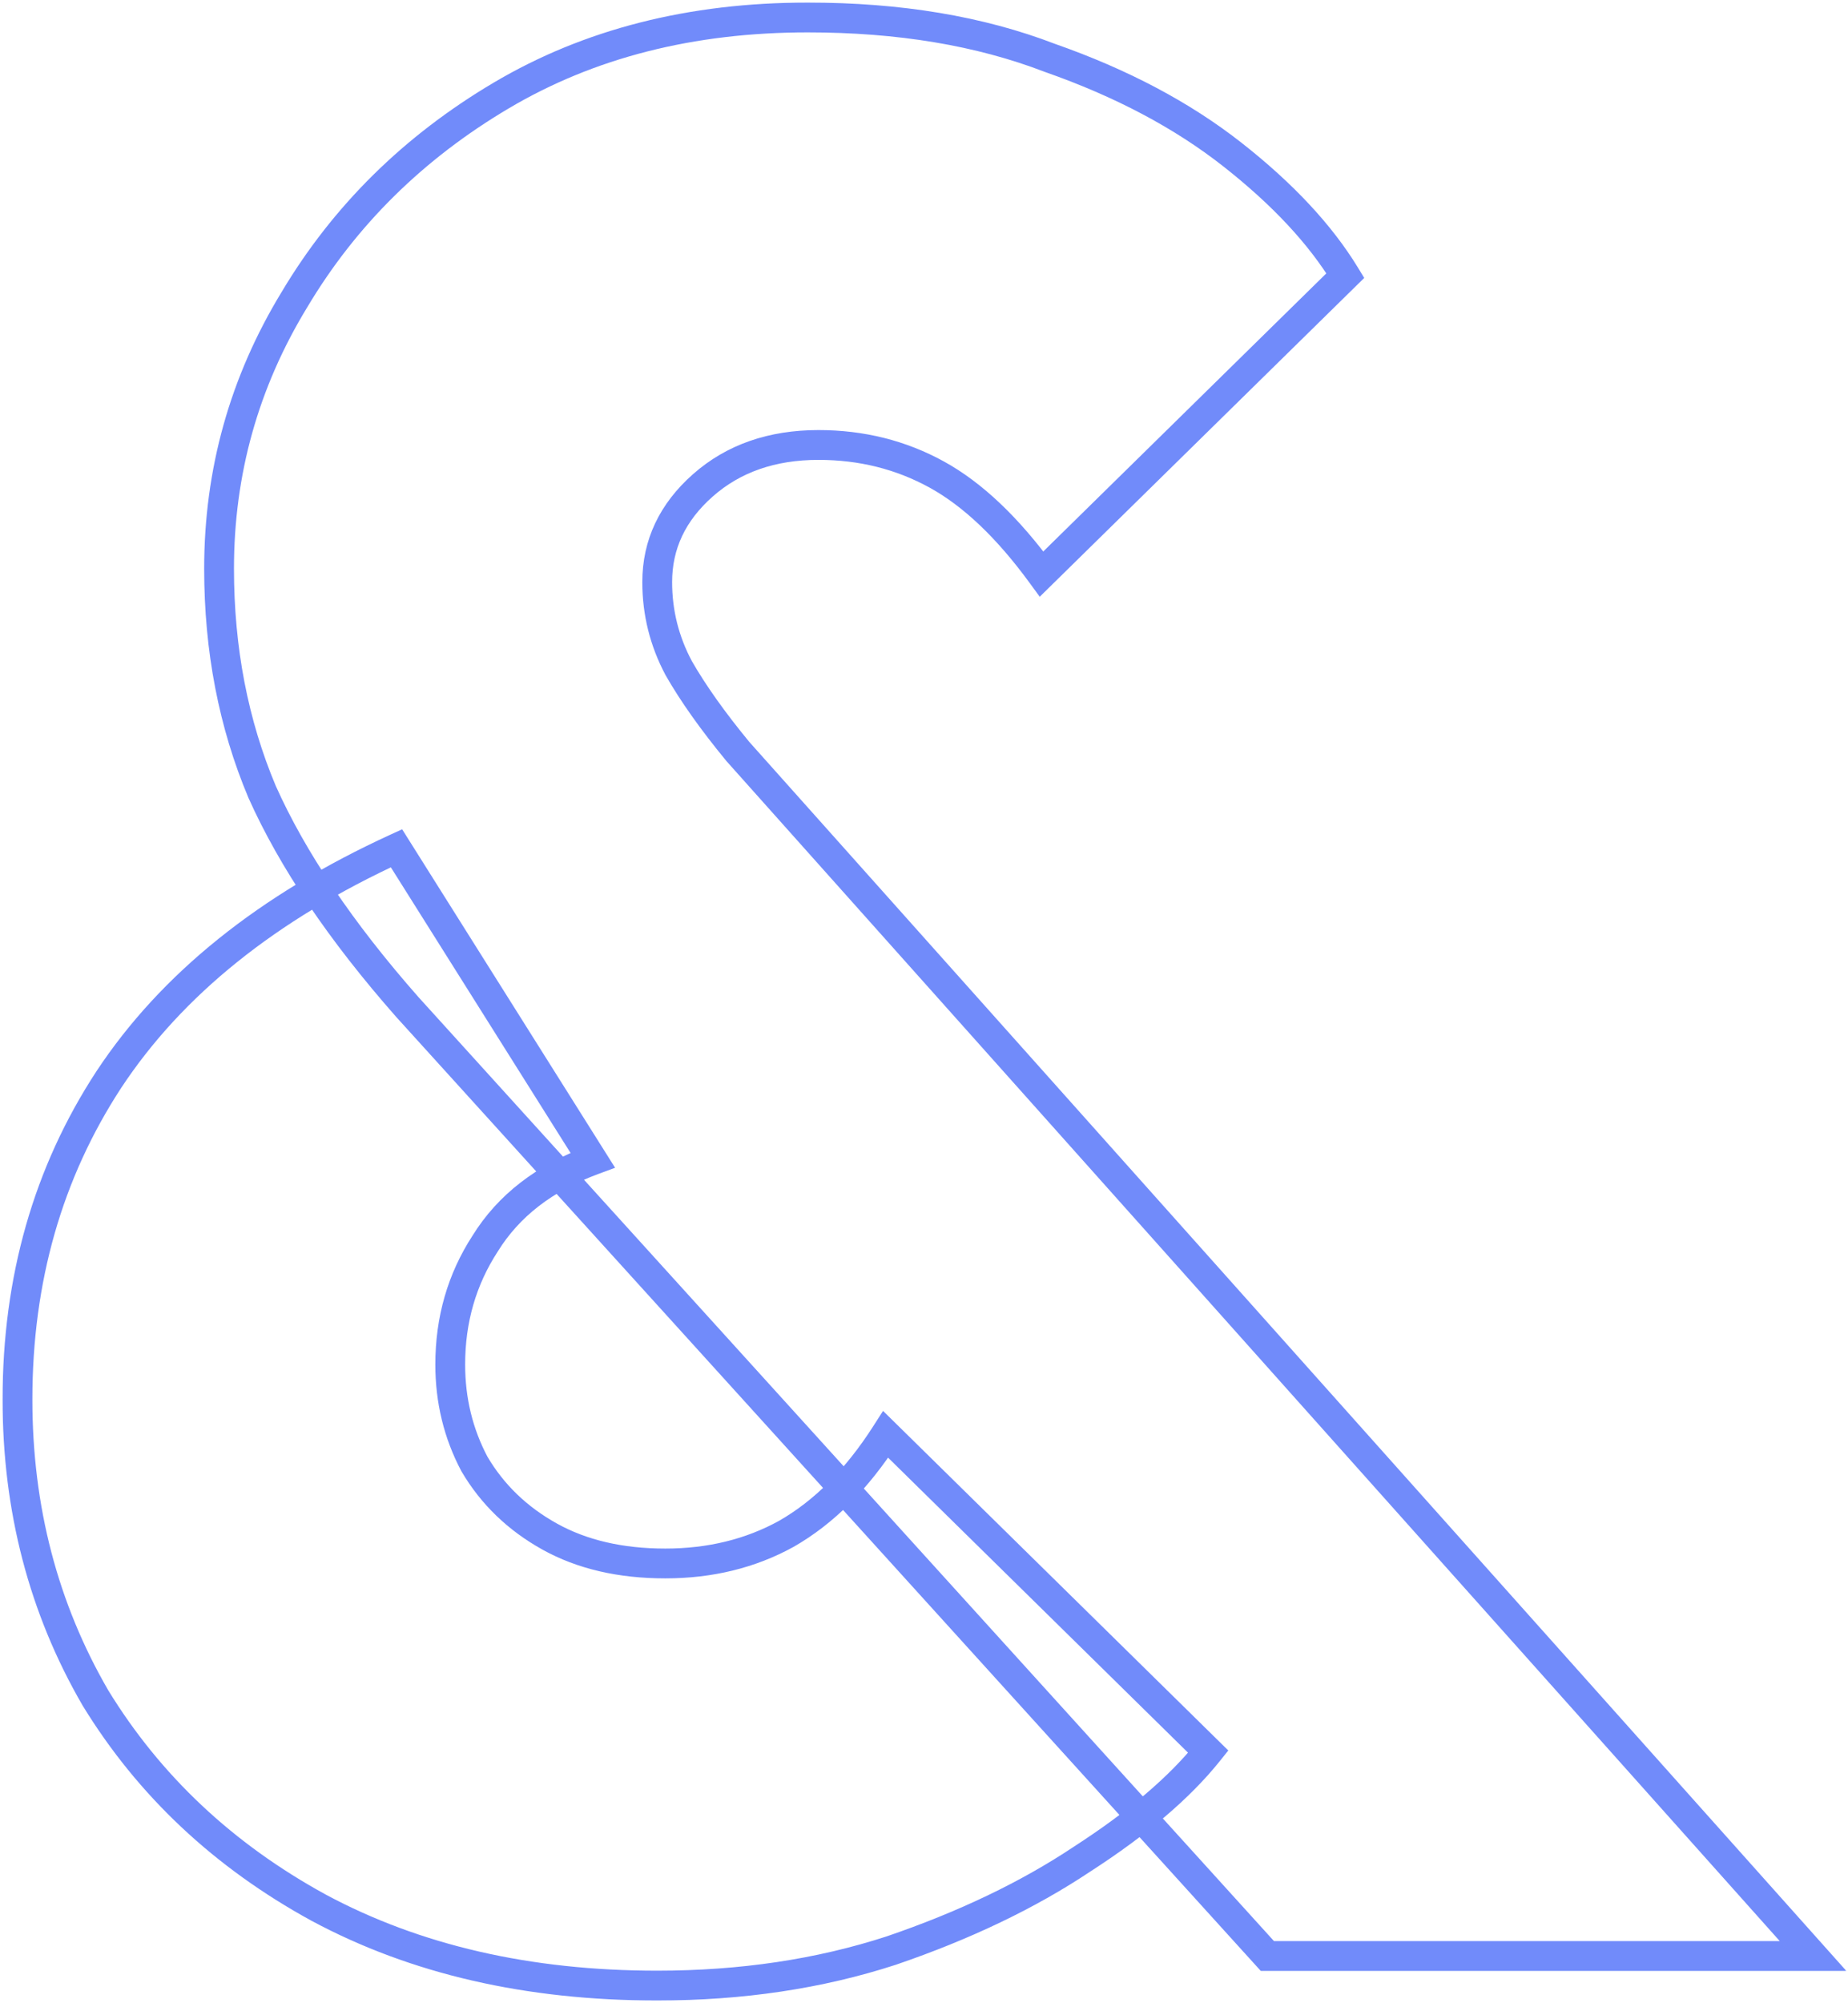 <svg xmlns="http://www.w3.org/2000/svg" width="275" height="298" viewBox="0 0 275 298" fill="none"><mask id="path-1-outside-1_60_163" maskUnits="userSpaceOnUse" x="0" y="0" width="275" height="298" fill="black"><rect fill="white" width="275" height="298"></rect><path d="M188.6 291L60.6 149.8C50.733 138.6 43.533 127.933 39 117.8C34.733 107.667 32.6 96.6 32.6 84.6C32.6 70.2 36.333 56.867 43.8 44.6C51.267 32.067 61.533 21.933 74.6 14.2C87.667 6.467 102.867 2.6 120.2 2.6C133.8 2.6 145.8 4.6 156.2 8.6C166.867 12.333 175.933 17.133 183.4 23C190.867 28.867 196.467 34.867 200.2 41L155 85.4C149.933 78.467 144.733 73.533 139.4 70.6C134.067 67.667 128.2 66.2 121.8 66.2C114.867 66.2 109.133 68.2 104.6 72.2C100.067 76.2 97.8 81 97.8 86.6C97.8 91.133 98.867 95.4 101 99.4C103.133 103.133 106.067 107.267 109.8 111.8L269.8 291H188.6ZM97.8 295.4C78.6 295.4 61.8 291.533 47.4 283.8C33.267 276.067 22.2 265.667 14.2 252.6C6.467 239.267 2.6 224.467 2.6 208.2C2.6 190.333 7.133 174.467 16.2 160.6C25.533 146.467 39.8 135 59 126.2L88.2 172.6C81 175.267 75.667 179.4 72.2 185C68.733 190.333 67 196.333 67 203C67 208.333 68.2 213.267 70.6 217.8C73.267 222.333 77 225.933 81.8 228.6C86.6 231.267 92.333 232.6 99 232.6C105.667 232.6 111.667 231.133 117 228.2C122.6 225 127.533 220.067 131.8 213.4L179.8 260.6C175.533 265.933 169.267 271.267 161 276.6C153 281.933 143.533 286.467 132.6 290.2C121.933 293.667 110.333 295.4 97.8 295.4Z"></path></mask><path d="M188.6 291L186.957 292.49L187.617 293.218H188.6V291ZM60.6 149.8L58.936 151.266L58.946 151.278L58.957 151.29L60.6 149.8ZM39 117.8L36.956 118.661L36.965 118.683L36.975 118.706L39 117.8ZM43.8 44.6L45.695 45.753L45.7 45.744L45.706 45.735L43.8 44.6ZM74.6 14.2L75.73 16.109L75.73 16.109L74.6 14.2ZM156.2 8.6L155.404 10.67L155.435 10.682L155.467 10.693L156.2 8.6ZM183.4 23L184.77 21.256L184.77 21.256L183.4 23ZM200.2 41L201.754 42.582L203.009 41.349L202.095 39.847L200.2 41ZM155 85.4L153.209 86.709L154.723 88.781L156.554 86.982L155 85.4ZM139.4 70.6L138.331 72.543L138.331 72.543L139.4 70.6ZM104.6 72.2L103.133 70.537L103.133 70.537L104.6 72.2ZM101 99.4L99.043 100.444L99.058 100.472L99.074 100.5L101 99.4ZM109.8 111.8L108.088 113.21L108.116 113.244L108.146 113.277L109.8 111.8ZM269.8 291V293.218H274.754L271.454 289.523L269.8 291ZM47.4 283.8L46.335 285.746L46.343 285.75L46.351 285.754L47.4 283.8ZM14.2 252.6L12.281 253.713L12.295 253.736L12.308 253.758L14.2 252.6ZM16.2 160.6L14.349 159.378L14.344 159.386L16.2 160.6ZM59 126.2L60.877 125.019L59.842 123.374L58.076 124.184L59 126.2ZM88.2 172.6L88.97 174.68L91.532 173.731L90.077 171.419L88.2 172.6ZM72.2 185L74.06 186.209L74.073 186.188L74.086 186.167L72.2 185ZM70.6 217.8L68.64 218.838L68.663 218.882L68.688 218.925L70.6 217.8ZM81.8 228.6L80.723 230.539L80.723 230.539L81.8 228.6ZM117 228.2L118.069 230.143L118.085 230.135L118.1 230.126L117 228.2ZM131.8 213.4L133.355 211.819L131.406 209.902L129.932 212.204L131.8 213.4ZM179.8 260.6L181.532 261.986L182.783 260.422L181.355 259.019L179.8 260.6ZM161 276.6L159.798 274.736L159.784 274.745L159.77 274.755L161 276.6ZM132.6 290.2L133.286 292.309L133.301 292.304L133.317 292.299L132.6 290.2ZM188.6 291L190.243 289.51L62.243 148.31L60.6 149.8L58.957 151.29L186.957 292.49L188.6 291ZM60.6 149.8L62.264 148.334C52.498 137.248 45.441 126.767 41.025 116.894L39 117.8L36.975 118.706C41.625 129.099 48.969 139.952 58.936 151.266L60.6 149.8ZM39 117.8L41.044 116.939C36.902 107.102 34.818 96.332 34.818 84.6H32.6H30.382C30.382 96.868 32.564 108.231 36.956 118.661L39 117.8ZM32.6 84.6H34.818C34.818 70.606 38.44 57.671 45.695 45.753L43.8 44.6L41.905 43.447C34.227 56.062 30.382 69.794 30.382 84.6H32.6ZM43.8 44.6L45.706 45.735C52.974 33.534 62.969 23.661 75.73 16.109L74.6 14.2L73.47 12.291C60.098 20.206 49.559 30.6 41.895 43.465L43.8 44.6ZM74.6 14.2L75.73 16.109C88.408 8.605 103.207 4.818 120.2 4.818V2.6V0.382C102.527 0.382 86.925 4.328 73.47 12.291L74.6 14.2ZM120.2 2.6V4.818C133.586 4.818 145.307 6.787 155.404 10.67L156.2 8.6L156.996 6.53C146.293 2.413 134.014 0.382 120.2 0.382V2.6ZM156.2 8.6L155.467 10.693C165.946 14.361 174.787 19.054 182.03 24.744L183.4 23L184.77 21.256C177.079 15.213 167.787 10.306 156.933 6.507L156.2 8.6ZM183.4 23L182.03 24.744C189.351 30.497 194.747 36.307 198.305 42.153L200.2 41L202.095 39.847C198.187 33.427 192.382 27.237 184.77 21.256L183.4 23ZM200.2 41L198.646 39.418L153.446 83.818L155 85.4L156.554 86.982L201.754 42.582L200.2 41ZM155 85.4L156.791 84.091C151.606 76.996 146.178 71.797 140.469 68.657L139.4 70.6L138.331 72.543C143.289 75.27 148.261 79.937 153.209 86.709L155 85.4ZM139.4 70.6L140.469 68.657C134.791 65.534 128.554 63.982 121.8 63.982V66.2V68.418C127.846 68.418 133.342 69.799 138.331 72.543L139.4 70.6ZM121.8 66.2V63.982C114.411 63.982 108.13 66.127 103.133 70.537L104.6 72.2L106.067 73.863C110.136 70.273 115.323 68.418 121.8 68.418V66.2ZM104.6 72.2L103.133 70.537C98.165 74.92 95.582 80.309 95.582 86.6H97.8H100.018C100.018 81.691 101.968 77.48 106.067 73.863L104.6 72.2ZM97.8 86.6H95.582C95.582 91.497 96.738 96.123 99.043 100.444L101 99.4L102.957 98.356C100.995 94.677 100.018 90.769 100.018 86.6H97.8ZM101 99.4L99.074 100.5C101.288 104.374 104.301 108.612 108.088 113.21L109.8 111.8L111.512 110.39C107.832 105.921 104.979 101.893 102.926 98.3L101 99.4ZM109.8 111.8L108.146 113.277L268.146 292.477L269.8 291L271.454 289.523L111.454 110.323L109.8 111.8ZM269.8 291V288.782H188.6V291V293.218H269.8V291ZM97.8 295.4V293.182C78.902 293.182 62.475 289.378 48.449 281.846L47.4 283.8L46.351 285.754C61.125 293.689 78.298 297.618 97.8 297.618V295.4ZM47.4 283.8L48.465 281.854C34.653 274.297 23.879 264.161 16.092 251.442L14.2 252.6L12.308 253.758C20.521 267.172 31.881 277.836 46.335 285.746L47.4 283.8ZM14.2 252.6L16.119 251.487C8.592 238.511 4.818 224.098 4.818 208.2H2.6H0.382C0.382 224.835 4.341 240.022 12.281 253.713L14.2 252.6ZM2.6 208.2H4.818C4.818 190.729 9.244 175.291 18.056 161.814L16.2 160.6L14.344 159.386C5.022 173.642 0.382 189.938 0.382 208.2H2.6ZM16.2 160.6L18.051 161.822C27.105 148.111 41.008 136.886 59.924 128.216L59 126.2L58.076 124.184C38.592 133.114 23.962 144.822 14.349 159.378L16.2 160.6ZM59 126.2L57.123 127.381L86.323 173.781L88.2 172.6L90.077 171.419L60.877 125.019L59 126.2ZM88.2 172.6L87.43 170.52C79.847 173.329 74.082 177.746 70.314 183.833L72.2 185L74.086 186.167C77.251 181.054 82.153 177.205 88.97 174.68L88.2 172.6ZM72.2 185L70.34 183.791C66.628 189.502 64.782 195.926 64.782 203H67H69.218C69.218 196.741 70.838 191.165 74.06 186.209L72.2 185ZM67 203H64.782C64.782 208.68 66.064 213.972 68.64 218.838L70.6 217.8L72.56 216.762C70.336 212.562 69.218 207.986 69.218 203H67ZM70.6 217.8L68.688 218.925C71.565 223.814 75.593 227.689 80.723 230.539L81.8 228.6L82.877 226.661C78.407 224.178 74.969 220.852 72.512 216.675L70.6 217.8ZM81.8 228.6L80.723 230.539C85.916 233.424 92.037 234.818 99 234.818V232.6V230.382C92.63 230.382 87.284 229.109 82.877 226.661L81.8 228.6ZM99 232.6V234.818C106.004 234.818 112.378 233.274 118.069 230.143L117 228.2L115.931 226.257C110.956 228.993 105.329 230.382 99 230.382V232.6ZM117 228.2L118.1 230.126C124.074 226.712 129.252 221.496 133.668 214.596L131.8 213.4L129.932 212.204C125.815 218.637 121.126 223.288 115.9 226.274L117 228.2ZM131.8 213.4L130.245 214.981L178.245 262.181L179.8 260.6L181.355 259.019L133.355 211.819L131.8 213.4ZM179.8 260.6L178.068 259.214C174.001 264.298 167.944 269.481 159.798 274.736L161 276.6L162.202 278.464C170.59 273.053 177.066 267.568 181.532 261.986L179.8 260.6ZM161 276.6L159.77 274.755C151.957 279.963 142.67 284.418 131.883 288.101L132.6 290.2L133.317 292.299C144.396 288.516 154.043 283.904 162.23 278.445L161 276.6ZM132.6 290.2L131.914 288.091C121.494 291.477 110.128 293.182 97.8 293.182V295.4V297.618C110.539 297.618 122.373 295.856 133.286 292.309L132.6 290.2Z" fill="#355BF9" fill-opacity="0.7" mask="url(#path-1-outside-1_60_163)"></path></svg>